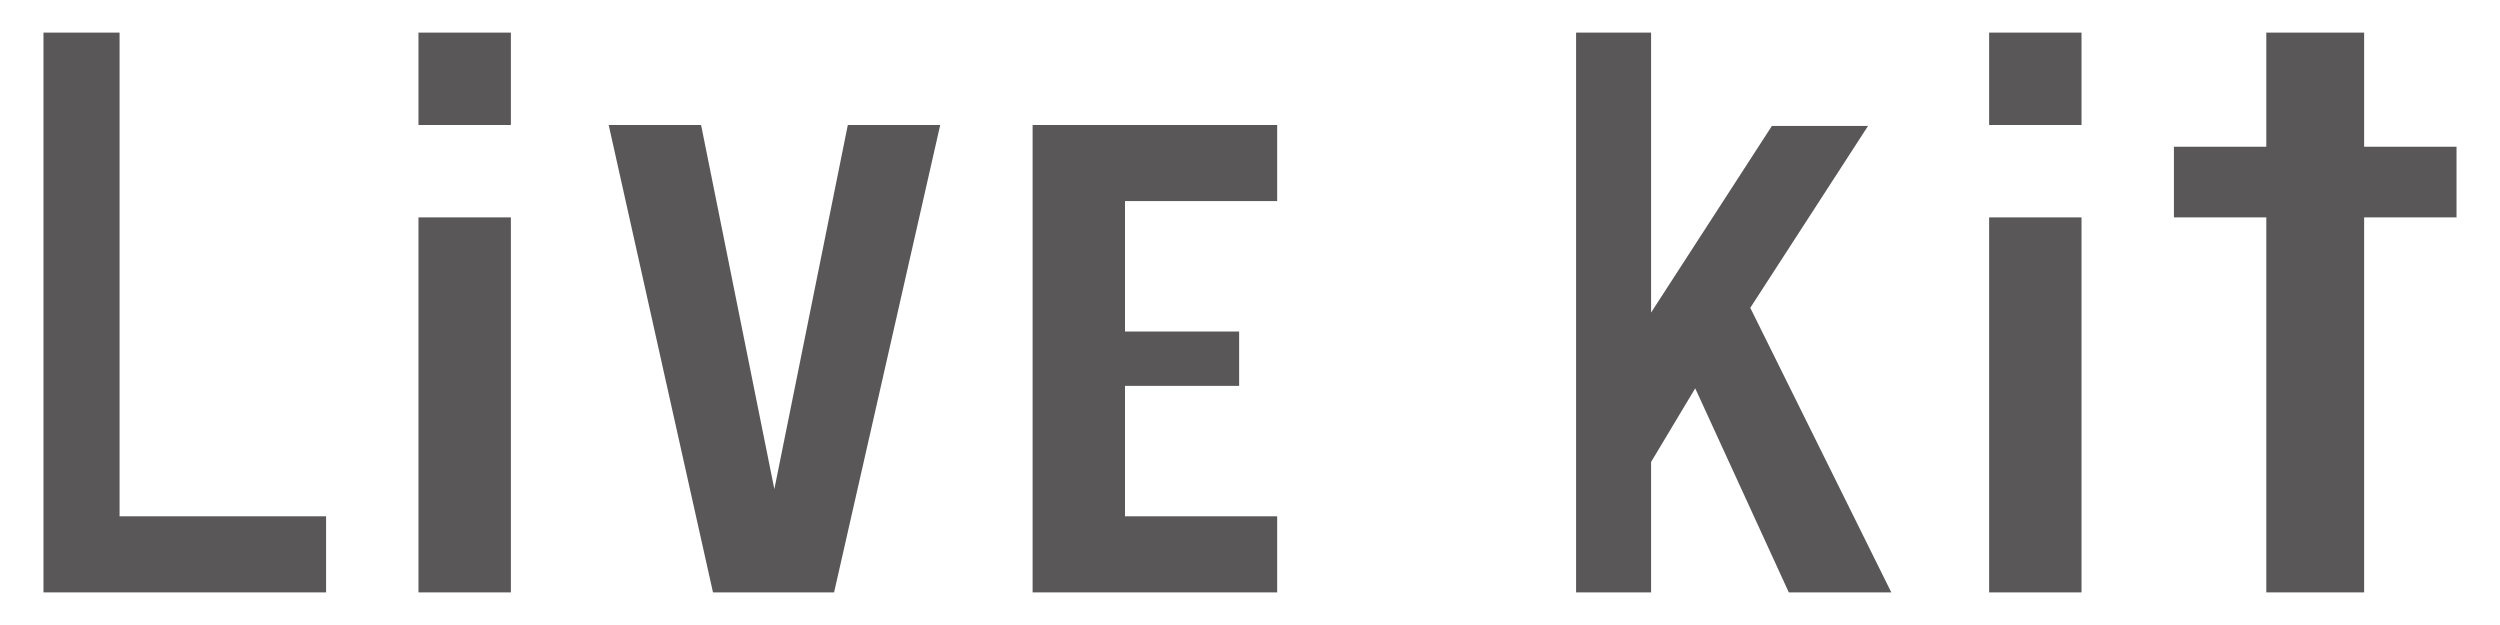 <svg xmlns="http://www.w3.org/2000/svg" viewBox="0 0 460 115">
  <defs>
    <style>
      .cls-1 {
        fill: #595757;
      }
    </style>
  </defs>
  <g id="レイヤー_1" data-name="レイヤー 1">
    <g>
      <path class="cls-1" d="M94,109H77V40H94Z"/>
      <path class="cls-1" d="M131.19,109,112,23h17l13.48,67L156,23h17l-19.53,86Z"/>
      <path class="cls-1" d="M190,109V23h45V37H207V61h21V71H207V95h28v14Z"/>
      <path class="cls-1" d="M383,109H366V40h17Z"/>
      <path class="cls-1" d="M94,23H77V6H94Z"/>
      <path class="cls-1" d="M383,23H366V6h17Z"/>
      <polygon class="cls-1" points="60 109 8 109 8 6 22 6 22 95 60 95 60 109"/>
      <polygon class="cls-1" points="329.14 109 348 109 322.05 56.64 343.72 23.17 326.03 23.17 303.8 57.51 303.8 6 290 6 290 109 303.8 109 303.8 85 311.92 71.45 329.14 109"/>
      <polygon class="cls-1" points="435 27 435 6 417 6 417 27 400 27 400 40 417 40 417 109 435 109 435 40 452 40 452 27 435 27"/>
    </g>
  </g>
</svg>

